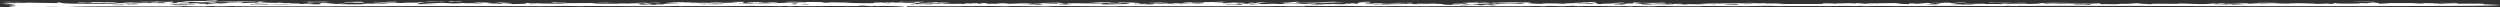 <svg xmlns="http://www.w3.org/2000/svg" width="1408" height="4" fill="none"><rect width="100%" height="100%" fill="#333333" stroke="none"/><path fill="#fff" d="M116.918.387c-3.181-.18 7.438-.062.386-.332L121.725 0l1.128.3-5.935.087Zm-2.697 1.25c1.81-.285 7.56-.361 1.349-.624-.494.098-1 .196-1.494.293l-6.482-.227-2.326.112-2.954-.51 2.643.075c3.466-.138 6.551-.176 11.257-.201l-1.241-.12 7.155.204-6.29.205c3.063.266 8.467.118 11.279.062 3.831-.076 2.965.05 5.807-.002.453-.008.505-.108 1.401-.11 4.526-.007 13.316.045 8.175.277-7.448-.03-13.8.156-21.108.088 1.933.268-1.917.359-7.171.477ZM251.055.783c-2.257.13-6.854.078-9.968-.012h-.011c-.686-.02-2.238-.193 0-.186 3.648.012 5.411.284 7.326.1.857.034 1.756.064 2.653.098Zm7.928-.016c2.237.067 1.223.272-1.579.216-1.169-.023 1.126-.184-3.067-.02-.857-.128-1.699-.244-2.546-.368l3.04-.007c-.725.21 1.915.113 4.152.18ZM146.281.955c.353-.189-1.121-.188-3.63-.319l7.095.02-3.465.3ZM90.643.925h-.011l-2.32.09-1.386-.202-8.24.19C79.02.797 83.94.831 86.652.687c4.031.062 5.973.181 6.236.356L90.643.926Zm659.322.823 2.739-.172c-1.219-.026-2.429-.046-3.658-.076-3.215.248-3.517.029-7.729.044-12.911.047-9.485.433-21.146-.132 9.362.027 5.764-.239 11.408-.443 1.17.155-4.423.506-.633.58 6.53-.165 12.81-.319 20.055-.425l-.634-.081-3.437.051 3.711-.216c-1.592.163 2.466.072 1.923.26-.242.083-2.035.2-3.094.28 2.731.043 5.532.082 8.293.125l-4.28.2-3.497.005h-.021Zm587.785-.87c-3.46.195-9.76.227-13.08.01l13.08-.01Zm-1244.6.31-1.165-.1 5.21-.183c.333.095.673.191 1.015.286l-5.06-.004Zm110.892-.107c-1.268.005-1.38.002-2.959-.011h.005c-.626-.005-5.863-.061-5.28-.135h8.035c.081.049.099.097.199.146Zm-30.61-.043h-.01c-.947-.012-1.844-.035-2.82-.039 3.516-.116 4.072.092 7.267.033 3.194-.059 5.169-.174 7.879.111-1.008.043-2.093.104-3.131.153-4.535-.113-5.757-.006-9.394.106l.209-.364Zm519.051.134c-.866.14-1.833.002-1.933 0h.005c-7.677.13.999-.078-6.247-.1 1.079-.035 2.139-.072 3.207-.108 1.652.068 3.356.145 4.968.208Zm-249.449-.014c-.071-.04-.155-.082-.226-.123 4.355.01 5.465-.151 9.083-.004l-8.857.128Zm-217.046.22c-4.827.079-8.399.113-13.035-.01l-.011-.001c-.267-.008 1.026-.094.677-.115-.957.013-1.945.032-2.911.048-.131-.07-.256-.138-.387-.206l8.175.058-1.22-.12 6.945-.062c-.806.113-1.61.225-2.406.338l4.173.07Zm289.534.229c-.766-.045.652-.12-.537-.158-1.19-.038-3.382.045-2.868-.081l4.914-.054c-5.25-.228-10.489-.022-10.57-.303 5.04.073 9.183.039 14.062-.039-.202.223-5.081.416-2.009.626-.987.003-2.024.007-2.981.008h-.011ZM22.618 3.985c-2.984-.017-9.82.074-13.59-.056-.926-.032-4.016-.447-4-.502.09-.184 3.863-.21-.178-.33 1.36 0 2.679-.007 4.028-.01a51.517 51.517 0 0 1-.714-.371l-4.93.056c-.081-.04-.162-.082-.242-.123 5.906 0 2.42-.159 5.484-.306L0 2.12c1.622.009 3.537.015 4.968.026.192-.21-3.223-.16-3.808-.198-3.295-.22 13.484-.11 14.857-.415-2.68-.034-5.493-.067-8.234-.1l2.368-.113c6.219.21 13.192.285 20.437.416l1.956-.026c-.192-.095-.373-.189-.564-.284l2.975-.033c-2.912.312 1.12.308 5.989.498-2.59.11-5.785.043-5.565.248 8.89-.158 19.299.065 27.946-.113 2.147-.044 2.14-.307 7.187-.283-.172.029-.201.081-.312.12 8.729-.127 14.024-.202 23.096-.074-.524-.094-1.04-.19-1.563-.284l-5.769.142c-1.31-.156.626-.226-5.118-.224-4.708.001-1.905.07-3.185.117-1.734.063-3.255-.061-5.119.01-1.441.054.118.183-3.642.15 1.512-.167 3.054-.34 4.577-.51l2.744.115-2.766.133 9.727-.239c-1.099.242 2.391.151 4.286.123 2.952-.045.423.121 2.358.094 1.935-.029 4.022-.214 7.52-.175-1.875.108.675.204.182.304-.494.1-4.193.121-.639.23 6.834-.083-.582-.461 4.034-.523 5.543-.073 6.862.543 5.21.676-1.301.104-5.775.083-7.085.187 8.013.188 8.083-.182 9.453-.255 4.979-.264 1.635.44 7.53.186-.11.131-.2.25-.311.376 1.017-.024 1.693-.056 2.922-.075-3.625-.257-.658-.246.865-.246 2.399 0-1.307-.126-.672-.158 1.714-.087 4.424-.047 2.761-.16.746.052 1.554.105 2.32.157 2.803-.065 9.39-.615 3.121-.504.585-.204 2.612-.106 4.195-.075 1.582.031 1.552-.099 2.943-.075 5.533.096 1.913.319 1.037.493 7.307-.12.153-.2 10.683-.28 1.018-.142-3.847-.293.204-.375.746.247 3.729.424 9.544.506l1.692-.171c3.175.228 1.552.464 7.428.182-3.154.52-.985.187 4.276.399 1.068.042-1.401.15.091.205.676.025 2.318-.057 3.969.006.807.031 4.576.231 7.187.136-1.915-.252 3.045-.466-1.209-.674 7.862.051 13.364-.07 4.555.274l5.989.228 4.195-.18c.211.207-.001.265 5.478.229l-7.133.148c-.08.041-.412.085-.333.125 2.925-.08 11.159-.113 13.154-.168 1.996-.055-1.858-.07-1.284-.124 4.787-.44 4.407-.115 7.842-.191 2.016-.045-2.797-.093-1.719-.112 3.999-.07 5.854.164 9.4.167-1.26-.133-2.509-.268-3.738-.402 3.719.007 7.865.008 11.322-.034 1.357-.017.331-.116.553-.122 1.1-.034 5.574-.088 6.048-.089 3.566 0 3.668.136 7.133.144l-3.97.033c-.604.222-1.221.444-1.826.666l10.2.048-7.477-.222 11.672-.538 6.069.33c5.502-.029 4.394-.476 7.004-.084l4.866-.1c-.231.057-.461.113-.693.168l5.866-.103c-2.057-.198-4.072-.406-6.107-.598 3.848-.043 3.921.125 4.495.167 1.522.11 4.543-.039 5.753.064.409.035-3.362.146-2.063.273.254.025 5.303.493 8.524.385-.061-.085-.309-.189-.44-.281 4.332-.052 6.541.391 5.967.515 2.308-.087 5.681-.094 6.155-.23l3.529-.01c-1.229.331 3.69.27 4.012-.014l-6.08-.021c1.532-.349-4.624-.559 8.186-.236 2.449.181-4.354-.025-2.358.111 3.467.079 6.721.013 10.017.14 4.101.157-.945.309 8.61.108-21.075-.503 2.89-.34 12.788-.496 2.722.497 11.08.654 22.591.506-1.199-.138-4.821-.067-6.907-.112-2.086-.046.171-.128-2.428-.192-2.599-.065-8.121-.153-10.753-.25 2.229-.079 13.231-.264 5.957-.041 5.43.137 7.981.277 14.711.303 2.016-.216 1.867-.35 8.427-.356-3.88.3 3.575.508 1.934.817-4.653-.072-2.052-.373-4.743-.517-.276-.014-4.61.061-5.618.056 4.375.27 5.887.371 3.196.693 3.094-.029 5.019.012 5.301-.142l1.928.2c1.007-.001 1.914-.008 2.981-.006-1.47-.232 1.38-.09 3.406-.194 2.025-.106-.693-.288 4.871-.291-1.854-.054-3.55-.1-5.344-.152l10.774-.18c-2.519-.14-7.98-.351-7.831-.537 1.653.07 7.314-.054 7.933-.059 2.399-.019 1.092.099 1.273.102 3.769.057 6.873.017 8.304.195 2.832-.08 4.968-.035 7.971-.04 1.653-.002 1.331-.133 2.299-.108 6.43.166.304.335 12.708.013-1.502-.09-2.984-.184-4.485-.276l4.194-.103 2.804.05c-.02.197-.044.395-.064.592l3.088.032-5.296.059c-.161.034-.311.07-.472.104l7.852.162.15-.206c5.907.095 6.048.153 11.661-.036 4.324.002 7.845-.285 10.345-.406l2.701.116 1.73-.17 3.432.237c.635-.18.963-.237-3.48-.3 1.522-.224 9.345-.125 12.53-.05 2.416.057-.264.244.038.267 1.009.078 4.991.01 5.828.024 3.537.053 6.016.044 9.211.085.622.008 2.361.127 2.508.13 1.149.021 3.985.079 4.308.08 16.637.089-1.14-.426 14.33-.372-.464-.067-.889-.135-1.343-.203l3.518-.012c1.482.057-.311.16 2.632.077-.191.083-.384.167-.585.25 1.28-.045 2.514-.09 3.824-.135 2.056.29 9.562.356 9.029.697-.182.116-5.504.235-2.691.359 2.285.024.738-.114 1.67-.122 6.733-.05 6.342.144 9.093.092.433-.083.889-.168 1.332-.252l3.126.073c.242-.056.494-.111.736-.167l-2.975-.012c1.25-.216 12.737-.313 8.357-.129-1.784.075-5.051.043-2.986.3 3.074-.038 6.561-.075 9.797-.112.1.055.194.11.295.165 4.36-.036.395-.256.403-.374l3.002-.01c.423.054.825.11 1.268.162.04-.085.599-.283 3.572-.21 1.911.048-1.099.263 2.545.233-.272-.133-1.588-.294 2.471-.337.404.139.961.265 1.273.41 5.049-.132 7.346.081 13.272-.073 3.76-.098 8.909-.445 11.338.09 2.75.014 1.878-.12 2.691-.15 3.84-.14 6.697.113 7.412.127 4.564.096 6.611.008 10.329.128-.202-.099-.311-.193-.473-.29-3.406.15-5.132.142-9.909.11l4.807-.06c-.262-.08-.522-.16-.774-.24-14.776.316-11.329-.184 1.059-.293 1.068.149 2.175.297 3.233.446 7.156-.225 10.523-.03 18.616.017.962.005 4.467-.08 5.973-.085l-.075-.001c.937-.14-.333-.205-.484-.33l2.449-.048c1.823.096 1.182.174 4.77.152l-1.445-.286c3.931-.003 6.503.1 10.162.055l-1.837.109c7.963.091 1.626.651 7.643.373.383.048.756.098 1.139.147l-7.428.035c-.051.07-.105.138-.145.207l7.965-.063-5.817.14 9.222.099c-3.264-.254.968-.285.172-.537 5.443.21 9.718.486 18.154.309 1.673-.035.765-.211 5.511.003-1.149-.28 4.798-.411 4.034-.677-1.653.013-3.366.02-4.968.036 1.824.093 2.126.347-.645.422-3.538.096-8.697-.08-8.486.202-1.411-.013-2.723-.021-4.093-.032l1.67-.21c-3.898.109-6.348.073-8.223-.103l13.928-.12c-.685-.013-1.379-.025-2.063-.036 3.518-.18-.111-.351 6.451-.39-.041.083-.073.165-.113.248 2.389-.22 8.929-.219 6.843-.472 1.975.077 2.378.127 3.496-.01 5.211.193 8.558.436 6.703.727l5.796-.14-3.357-.239 10.114.015c.322.235-6.48.071-4.517.281.392.042 2.204-.048 2.68-.024 5.019.257-2.861.071-1.381.268 7.479.06 1.494.39 11.795.114.272.067.565.137.817.204 3.576.004 3.286-.15 6.359-.178 1.925-.018 4.341.251 6.467.068.379-.034-3.197-.363 4.318-.349 5.833.012 3.405.244 6.558.327 3.155.082 10.372-.24 12.499.125-1.653-.048-3.758-.075-5.592-.114l-2.207.212c4.193-.092 8.527.017 11.349-.153 5.594.26 11.85.019 10.157-.275-1.841.043.162.17-2.396.09-.262-.07-.538-.137-.8-.206 4.354.009 7.378.007 5.393.215l2.019.015c.121-.15.228-.302.349-.453l2.423-.05 2.701.1c-1.219.238-3.297.246 3.577.38.02-.083.05-.165.07-.248 5.755.105 5.907.305 13.132.297-5.543.286-8.576-.22-8.556.353l-4.184-.113c-.211.083-.421.166-.623.25 7.468-.045 19.874-.592 24.874-.229.604-.044 1.211-.083 1.826-.13 4.898.219 7.014-.273 11.983.01.512.03-.56.492 5.908.475-.161-.06-.245-.16-.376-.237l4.184.113c.252-.055.516-.11.768-.166l-7.16-.065c1.985-.02 3.983-.038 5.968-.057-2.59-.091-3.758-.092-2.197-.237l6.746-.027.693-.112c-1.088-.11-2.188-.22-3.276-.332 5.855.09 10.946.096 15.441.314.766.037-1.943.181 3.277.05.081.077.221.14.311.21 6.39-.214 8.49-.15 15.152.005-4.314-.145-.465-.05.634-.128.753-.053-2.185-.046-1.853-.101.333-.056 4.15-.28.886-.307-8.003.46-10.183-.09-20.464.131l4.759-.178-2.218-.119c5.734.09 2.945.032 5.301-.04 2.359-.07 6.645-.13 9.518-.15.905-.006-.05.097 1.992.107 1.391.007 5.192-.146 6.07.034.574.117-5.532.44 2.911.439 1.589.115-2.459.079-2.546.093-.736.136 4.455.24 6.853.135.195-.01-1.7-.116.36-.157 4.889-.1 7.712.022 10.877.187.342-.194 4.456-.425 9.576-.353l.774-.168-2.385.088c-.867-.035-1.785-.06-2.632-.101 5.149-.048 5.878-.315 8.347-.412 8.45-.334 3.328.372 1.805.493-1.099-.049-2.161-.104-3.25-.156.121.068.244.136.355.204 12.648-.002 1.926.438 8.346.563 1.653-.332 6.369-.364 12.375-.153l1.998-.004c.111-.049.109-.123.29-.154 7.237-.057 8.526.454 9.212.503 3.043.215 5.413-.083 6.311-.085 3.779-.01 4.878.122 8.475.065 3.87-.061 1.224-.163 2.401-.253.945-.072 3.997-.085 5.258-.16-.501.061-1.058.121-1.557.182 4.01.084 7.288.165 11.843.185 5.14-.447 9.513.307 7.74-.304-4.314-.042-6.726-.112-9.034-.267l8.497-.06c.826.068 1.412.133 2.39.201 2.116-.142 7.022-.081 8.948-.123 9.021-.196 6.23-.438 14.464-.03-5.934.04-5.925.238-11.811.21 1.27.142 4.261.113 2.326.282 5.694-.041 3.853-.193 6.069-.327 1.912-.116 5.761-.123 5.543-.274.394.083.698.163 1.091.246 3.688 0 7.374 0 11.064-.002-1.57.087-3.14.174-4.72.26l3.57.098c9.07-.27 24.71.224 22.22-.452 4.37-.022 4.92.063 7.29.19.27-.05.52-.093.78-.15 2.83.054 4.99-.14 7.48-.09 2.49.05 3.11.233 3.47-.073 1.61.087 3.22.16 4.82.242.96-.07 1.93-.138 2.89-.207l4.54.109c.8-.146 6.75-.083 9.37-.181 2.49.157 2.42.653 8.27.564l-.45-.369 4.03.077c.08.04.15.08.23.12l-2.04-.037c.59.068 1.17.136 1.76.203l6.15-.301-8.32-.229c3.48-.09 5.9 0 8.93-.1 2.63.17 1.65.267.59.451.97-.016 1.96-.03 2.94-.047-.64.185 1.01.294-4.71.28.4.052.8.102 1.18.157.94-.009 1.55.036 2.57.015 2.81-.055 4.95-.378 4.76-.492-.1-.06-2.86.054-2.75-.03.27-.205 6.61-.113-2.53-.318 3.03-.13 3.71-.032 7.05.005a79.51 79.51 0 0 1-.76-.204l4.65.094c-2.15.35 9.29.483-1.01.79 3.04.015 6.07.03 9.11.047l-1.88.108-4.1-.056c1.61.065 3.23.13 4.84.197 3.81-.082 5.3-.207 7.05-.362-4.44-.113-2.99.041-6.44.072.12-.098-.04-.188.26-.291 1.78.203 7.61.055 8.96.045 4.11-.03.89.17 3.63.174 2.76.004 6-.115 8.25.083-.04-.111-.22-.226-.38-.327 4.28-.036 3.43.095 3.87.112 7.08.279 10.92.043 19.01.015-1.03-.035-2.07-.066-3.11-.098 6.11-.236 2-.163-3.3-.241 4.96.023 7.81-.177 11.32-.237 3.5-.06 9.52.044 11.72.124-5.03.13-10.46.044-16.04.08.63.113 1.25.208 1.91.332 3.39-.237 5.36-.078 6.48-.047 3.28.092 3.18-.111 5.17.108-.08-.075-.14-.139-.22-.21 6.78.032 14.1.165 18.51-.113.4.181.71.356 1.17.54 2.87-.136 5.33.003 7.75-.028 2.41-.032 1.49-.178 4.33-.235.52-.01 1.61.081 2.9.014 1.3-.068 6.11-.572 6.68-.132 2.43.002 4.73.018 7.11.026l-6.95.074c1.98.106 3.94.213 5.92.32.25-.095.5-.192.74-.286 5.33-.116 9.19.04 14.56.003.9-.007-1.22-.195 2.76-.147 3.98.048 6.94.4 13.72.264.34-.007 2.35-.276 4.78-.09.55.042-1.78.105-.51.16 1.27.055 6.94.101 7.38.233-.06-.047-.41-.095-.58-.143l2.92-.066c.09.082.19.165.28.247 5.56-.192 8.44-.505 16.68-.401l-6.94-.36c-.64.084-1.27.169-1.9.253l-11.41-.1-1.86.286-3.01-.037c.25-.069.5-.138.76-.207l-5.97.052c4.04-.408 11.28.034 10.76-.307l2.69.16c.39-.166 2.22-.118 5.43-.092-.74-.082-1.55-.162-2.22-.245 3.12.116 8.66.104 11.9.149 1.42.02 0 .14.42.153 2.17.074 6.31-.135 7.18-.119 5.18.099 8.55.496 14.2.234-5.84-.065-2.66-.037-4.74-.183-.65-.045-8.19-.14 1.25-.098 1.11.005 18.24.28 12.61.49 2.77-.067 4.94-.145 7.48-.216 6.21.554 4.06.033 2.26-.253 1.02-.001 1.98-.004 3.03-.004-2.22.3 9.12.32 12.97.168 1.29-.051-2.31-.147.67-.193 1.42.021 3.03.049 4.53.072-2.17-.19 2.1-.264 2.04-.457 2.73.172 4.82.538 3.32.736l6.78-.24c-1.05-.047-2.11-.092-3.16-.138 7.38.122 16.87-.155 18.41.252l2.94-.009c.31-.069.6-.137.9-.206l13.26.18c-3.94.042-4.87.14-9.01.06 1.6.08 3.22.159 4.78.238 6.22-.213 7.07-.353 16.43-.29.42.003 7.5.182 7.74.2 1.11.079-.57.194-.08.234 1.37.113 9.7.396 9.54.438-2.04.523-30.06.53-37.64.557-78.62.28-155.51-.094-233.63-.03-.8 0-.45.078-.79.081-2.13.02-4.22-.1-5-.106-1.68-.01-.76.101-1.99.101-12.68 0-24.64-.066-37.33-.047-.83.001.02-.088-1.43-.072-.75.008-3.1.145-4.79.147-5.91.007-10.87-.037-17.1-.035-3.4.002-8.51-.01-12.32-.008-1.69 0-3.44.063-5.1.065-2.36.003-1.88-.123-2.24-.131-1.59-.034-1.81.105-3.32.101-2.82-.006-2.97-.1-6.54-.091-2.55.005-8.38.079-11.6.1-7.52-.107-16.99-.065-24.01-.03-4.149.022-4.533-.108-6.227-.107-5.966.002-10.494.168-16.097.173-7.437.007-14.027-.102-21.232-.11-1.168-.001-.9.118-2.046.12-4.244.012-9.67.033-13.449.017-4.213-.02-5.766-.192-9.889-.157-1.208.01-1.562.162-3.587.182-3.235.03-6.782-.103-9.04-.118-3.094-.02-.403.134-4.576.114-.172-.001-.796-.112-1.692-.106-2.611.014-2.351.101-6.171.093-.367-.001-5.432-.106-5.935-.107-2.964-.001-8.929-.038-10.684-.016-6.269.08-1.333.246-6.665-.114-2.348.088-4.676.177-7.165.263 1.661-.08-5.08-.196-5.554-.188-3.918.06-1.584.2-6.552.177 6.561-.324-6.411-.042-9.303-.034-13.929.04-26.59-.04-40.59-.038-4.686 0-10.967.07-15.925.068-1.156 0-.282-.077-1.3-.079-1.014 0 .111.085-1.047.08-7.206-.03-12.852-.192-19.454.011-.321-.03-.311-.052-.843-.084-5.403.181-15.807-.063-19.718-.097-6.116-.052-7.678.071-12.122.046-5.876-.033-14.698-.273-10.758.123-4.031.013-7.912.016-11.983-.02-.454-.005-.141-.106-.323-.108-1.148-.014-1.522.076-2.298.08-2.104.011 1.329-.097-1.671-.066-1.582.016-2.481.094-6.875.096-26.488.009-55.244-.02-82.398-.033-1.864 0-.637.097-2.975.09-8.124-.02-22.665-.185-29.67-.162-7.005.022-5.424.164-9.808.224-.846.011-.152-.07-.918-.07-5.15-.008-11.291-.135-15.463-.154-2.76-.013-2.539.115-4.453.124-2.852.013-5.788-.116-7.31-.12-7.155-.018-12.074.086-18.756.033.262.028.434.054.655.082l-23.724-.014 1.107.078c-9.283-.014-8.223-.293-7.407.295-.675.02-1.391.044-2.036.064.262-.303-5.353-.525-12.498-.602-.524-.005-4.041.29-3.658-.059-.917.085-1.464.144-2.24.22-1.511-.106-3.043-.21-4.554-.316l-2.46.047c-.121.068-.028.14-.29.206-3.79.01-11.562-.074-14.556-.065-7.439.022-15.011.206-20.797.007-2.818.02-.019.154-4.211.137l-1.412-.203c-3.426.304-4.142.12-8.836.056-3.174-.043-5.253.03-8.277.016-.766-.003-.657-.092-1.181-.09-1.756.01-6.764.132-8.003.136-11.227.032-20.873.018-31.566-.015-1.149-.003.341.085-.849.081-1.913-.006-.787-.14-1.896-.147-3.092-.018-3.115.124-7.428.132-14.201.024-30.528-.083-45.364-.092-.464 0-.436.083-.94.084-3.285.004-6.61-.109-9.593-.107-4.949.001-8.668.118-13.556.118-9.555 0-18.092-.06-27.919-.064-8.043-.003-15.029.009-23.848.008-38.523-.002-77.832.263-116.617.122-.987-.003-.585-.077-.886-.074-2.862.032-3.118.131-4.136-.077-3.646.041-4.797.198-9.201.187-2.346-.006-.594-.249-4.565-.124-3.585.113.371.246-10.291.11-.282-.003-1.672-.151-3.888-.113-2.228.038.35.144-5.012.176-12.588.075-28.522-.053-43.156-.014-.917.003-9.751.082-11.494.118-3.375.07-2.67.18-7.053.208-3.386.02-6.18-.104-10.162-.08-.464.004-1.24.132-4.232.115Zm741.961-2.486c.827-.125 2.318-.587 7.316-.447.473.014-2.084.332.677.382-2.702.034-5.332.044-7.993.066ZM.956 1.04l11.231.069c-2.58.056-5.164.111-7.734.168L.956 1.038Zm465.491.219h-.011l11.795-.18-1.241.133-9.303.207-1.24-.16Zm-31.056.464c-2.51-.052-1.895-.14-3.276-.225-.365-.022-2.062-.042-2.718-.045.242.055.554.11.816.164-5.856.133-17.308-.34-2.481-.531l-.656.208c7.368-.02 15.582.131 8.315.43ZM823.822 1.3c6.29-.227 8.306-.275 15.936-.12l-3.233.194c-1.26-.066-2.511-.13-3.77-.197h-.011c-.252.07-.505.139-.747.208l-8.175-.085Zm-629.185.259c-1.753-.455-1.247-.19 3.76-.293 1.734-.036.044-.115 1.123-.128 5.824-.073 6.289.232 4.989.39l-9.861.03h-.011Zm-151.104.094h-.011c-.151-.11 2.197-.14-.451-.245l6.053.001-1.794.03 1.574.116c.715-.128 1.38-.054 3.496-.011l-1.75-.409 7.385.122.091.103 2.772-.132c.251.04.494.081.746.122l3.357-.093c.34.1-2.125.142 2.245.117l-4.028.305-19.685-.026Zm196.657-.234c-7.227.019-5.192-.053-3.518-.278l3.518.278Zm372.312.2c2.097-.153 4.202-.305 6.349-.453 4.274-.086 8.549.194 5.334.303-3.871.132-7.913-.015-11.683.15Zm97.335-.068c-5.228-.071-.309-.254.87-.36 1.447.17 3.464.156 6.703.176-3.042.01-6.708.196-7.573.185V1.55Zm-181.478-.104c-2.095.004-4.18.047-6.053-.005.565-.147 4.313-.013 1.633-.23l4.012-.012c-.846.09.292.157.403.246h.005Zm-218.152-.201c4.112.174 4.892.1 9.034-.021.584.141-4.355.379-7.449.43l-1.585-.41Zm972.683.072c-.98.18-8.27.204-11.89.151l1.3-.081 10.59-.07Zm-563.938.06-1.542-.011a58.51 58.51 0 0 1 1.542.012Zm218.947.784c-1.723.17 3.398.227-2.82.16v.001c-4.112-.044-5.02-.055-8.83-.069 1.371-.218 9.101-.296-1.552-.341-.141 0 .139.13-1.563.112-.526-.006-2.207-.113-4.764-.144-.827-.01-7.038-.043 1.428-.045-.252-.152.203-.306.183-.454 3.305-.043 5.844.255 9.34.248 5.191-.011 7.832-.313 8.83.083-4.364.097-11.859.1-12.837-.139-4.222-.003-5.435.192-2.03.289 14.585-.123 4.004.29 16.774.134.151-.055.676-.115.596-.166 3.898.193-2.14.27-2.755.331Zm-30.497-.42 7.541-.351c0 .19-1.384.36-5.355.466l-2.186-.116Zm211.968-.05c.36-.104 1.33-.198 2.03-.296.77.087 18.91.17 9.68.255-1.34.013-9.52-.17-11.71.04ZM281.654 1.4c2.137.068 4.265.138 6.392.207l-9.824.133 3.432-.34Zm365.632.398c-.903-.004 2.095-.145-1.461-.123 2.65-.09 5.133-.167 7.723-.253l2.337.201 1.826-.129c-.363.098-.686.193-1.069.293-4.364-.21-5.365.028-9.356.011Zm-129.771.382c-.785-.212 5.534-.338-.682-.372 1.179-.14 3.075-.213 6.714-.225l1.751.16c.08-.143 1.016-.196 3.061-.298h.005c5.532-.01 5.201.038 6.532.272-5.856-.132-6.032.082-10.023.21-2.741.087-6.32.048-7.358.253Zm582.525-.488c4.14-.18.42-.347 7.77-.156l-1.43.136-6.34.02Zm-602.962-.24c.474.33 4.372.585 5.038.05-3.8-.108-1.944.194-5.038-.05Zm210.976.612c-7.307-.016-5.925-.387-2.922-.572l1.381.202 3.84-.092-2.299.462Zm-339.791-.25c5.584-.235-6.028-.13-2.127-.277 3.115-.118 7.219.119 5.667.267l-3.529.01h-.011Zm32.313-.067c-.917-.251.404-.178-4.007-.133-1.26.013-11.272-.081-7.069.126 3.578 0 7.357.004 11.076.007Zm391.938-.05c.068.109-7.642.349-8.631.289-2.671-.163 5.461-.186 1.934-.41 7.811.197 10.147-.281 9.603.348-4.601.028-2.423-.102-2.906-.227Zm586.026.133h.01c-.51-.005-4.78-.165-4.26-.22 5.13.047 4.21.153 8.99-.02.26.055.49.11.77.166-1.9.033-2.95.1-5.51.074Zm-239.56.08c-1.88.028-5.32-.09-7.47-.083 6.83-.455 15-.03 7.47.083ZM114.205 1.637Zm878.721 0c.243.03.38.056.429.079v.006a14.441 14.441 0 0 0-.429-.084Zm-184.39.028c3.211.152-7.487.394-10.946.336.242-.07.28-.132.843-.212 2.792.18 9.569-.15 10.103-.124Zm-243.901.056c8.457.004-2.548.605-3.002.125.017-.009 2.784-.124 3.002-.125Zm177.214.007c-2.154.182 2.175.23-4.748.199l-1.209-.142 5.957-.057Zm-121.816.782c10.643-.101 20.822-.28 13.889-.782-.805.016-1.622.031-2.427.048-.121.245-3.094.11-7.445.103-.62.097-3.033.12-3.486.202-.875.16 1.897.272-.531.43Zm-449.34-.398.51-.126 5.055-.141-.817.24-4.737.027h-.011Zm726.337.145c.967-.46-2.411-.375-9.265-.143l9.265.143Zm-448.023.067c-.222-.131-.44-.261-.672-.392-3.638.136-2.963.286-1.219.459l1.891-.067Zm-52.411.055c1.509.028.739-.078.896-.076 3.821.056 4.359.104 9.045.025l1.714-.086c-2.167-.274-3.74-.124-8.325-.285l2.476.282-7.638-.06c-.302.03-.605.058-.908.087.907.038 1.843.08 2.74.113Zm-245.368-.386-7.449-.033c-.091.067-.178.135-.269.203l7.718-.17Zm796.709.054c.197-.024.389-.048.559-.072-.017.03-.231.053-.559.072Zm437.143.155c2.82.047 6.87.016 9.95.026-.24-.17-8.08-.123-10.83-.225-.44.03-.3.179.88.199ZM697.946 2.05c-.706.084-1.41.168-2.106.253l-5.124-.028-.15.208c7.548-.09 5.807.11 9.544.306-.726-.246-1.439-.493-2.164-.74ZM72.338 2.43c5.452-.047 7.387-.134 4.313-.341l-5.785.142c.494.067.988.133 1.472.2Zm974.902-.227c4.57-.078 4.64.2 9.1.045l-7.15-.155-1.95.11Zm-223.788.764c1.925.097 5.523-.364 10.935-.024 1.29-.101 2.098-.198 3.207-.297.645.108 1.378.217 1.993.324h.01c4.909-.036 1.726-.172 1.837-.286.052-.048 3.695.032 2.557-.072-1.966-.177-9.31-.075-9.33-.292 2.581.071 7.619.012 6.129-.133-1.633-.158-6.381.108-9.405-.024 4.333.346-4.616.24-5.634-.027-5.251.204-.425.288 4.957.278-3.286.204 1.551.094 2.347.263-3.388.102-15.015.017-9.603.29Zm-247.747-.375c3.629-.013 9.3.103 11.784-.069 1.447-.1-4.236-.178-.317-.335-3.536.015-4.343.077-3.738.215l-2.428.049-1.128-.08c-.423.056-.849.112-1.262.169l-2.578-.034c-.101.029-.272.053-.333.085Zm602.555-.398-3.01.005c.11.034.24.069.37.103l.27.082c-.58-.097-5.38-.26-7.41-.155-1.01.052 1.3.237-3.01.27 3.13-.01 6.02-.035 9.05-.05-.27.054-.53.11-.8.165l3.04.038 1.5-.458Zm-726.299.387c3.437-.108 4.587-.164 2.965-.339h-.011l-3.841.232c.293.036.584.072.887.107Zm525.582.042c7.307-.664-9.149-.257-6.016-.03.141.01 5.33-.043 6.016.03Zm-268.146-.355-6.032.015 1.402.245 4.63-.26Zm-613.319.463c2.111.183 7.53.249 10.178.05l-4.173-.07c2.629-.022 5.23-.047 7.879-.068.142-.254-2.912-.107-7.508-.177-.712-.011-5.262-.326-6.832-.089-.317.049 4.523.082 1.16.224 1.47.011 2.74.009 4.13.015.101.06.201.12.312.181l-5.146-.066Zm500.757-.16c4.985.015 5.601-.086 6.639-.266l-6.956.06c.111.07.206.138.317.207Zm-456.199.219c2.73.029 1.561-.117 2.659-.145 4.152-.104 6.984 0 11.086-.065l-.784.082h.011c19.421.123 9.22-.208-2.401-.154l-.806-.163c-5.2.095-9.996.186-9.765.445Zm771.987-.144c.221.034-1.663.25 1.874.148 2.801-.315-1.793-.158-2.943-.28l2.884-.09c-5.725-.088-6.56-.013-4.474.217.149.015 2.436-.03 2.659.005Zm37.624.155c.786-.464-6.439-.255-6.177-.111.998.005 1.773-.073 2.831-.038 1.068.034 1.341.143 3.346.149Zm-206.996-.114c.211.002 2.338.198 2.127.045-2.631-.362-7.931-.129-7.004-.003 1.753-.006 2.922-.06 4.877-.041Zm-680.055.154c.101.013 5.406.091 6.091.018.564-.082.844-.17 1.268-.254-2.923.078-8.84.018-7.348.236h-.01Z"/></svg>